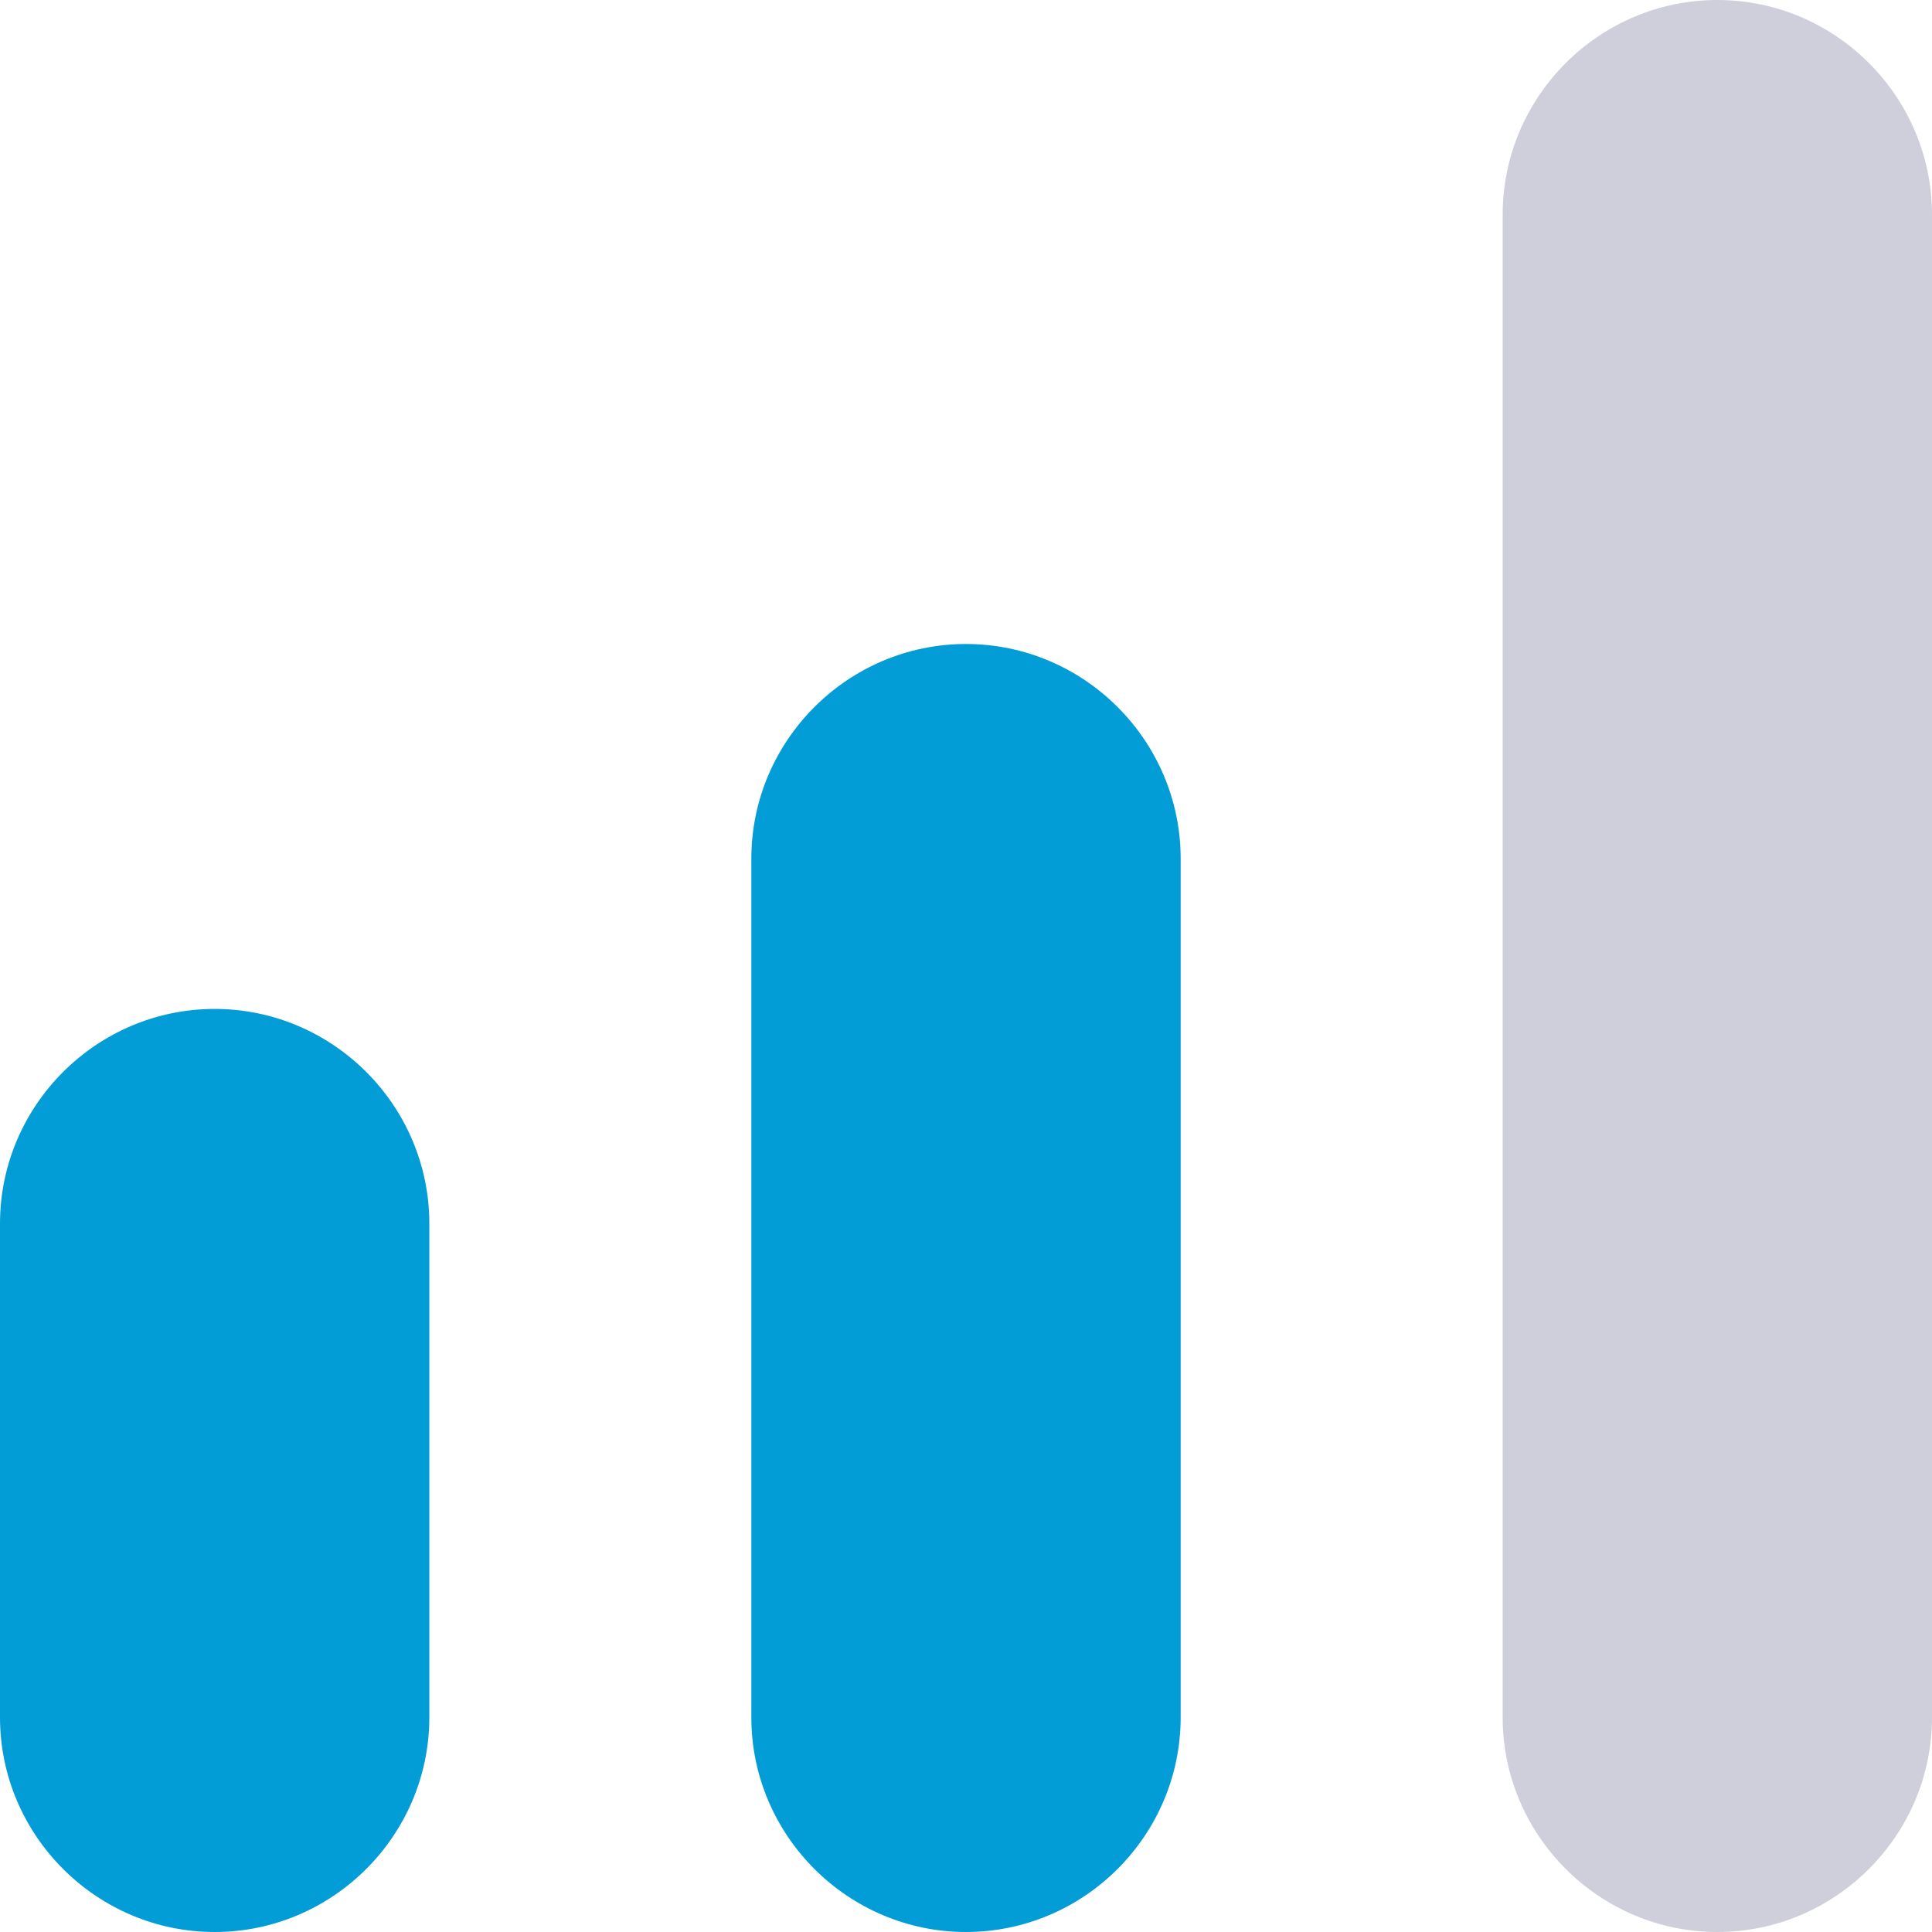 <?xml version="1.0" encoding="UTF-8"?>
<svg xmlns="http://www.w3.org/2000/svg" version="1.1" viewBox="0 0 18 18">
  <defs>
    <style>
      .cls-1 {
        fill: #cfcfdb;
      }

      .cls-2 {
        fill: #029cd6;
      }
    </style>
  </defs>
  <!-- Generator: Adobe Illustrator 28.7.8, SVG Export Plug-In . SVG Version: 1.2.0 Build 200)  -->
  <g>
    <g id="Layer_1">
      <path class="cls-2" d="M2,9.4h0c1.1,0,2,.9,2,2v4.6c0,1.1-.9,2-2,2h0c-1.1,0-2-.9-2-2v-4.6c0-1.1.9-2,2-2Z"/>
      <path class="cls-2" d="M9,6h0c1.1,0,2,.9,2,2v8c0,1.1-.9,2-2,2h0c-1.1,0-2-.9-2-2v-8c0-1.1.9-2,2-2Z"/>
      <path class="cls-1" d="M16,0h0c1.1,0,2,.9,2,2v14c0,1.1-.9,2-2,2h0c-1.1,0-2-.9-2-2V2c0-1.1.9-2,2-2Z"/>
    </g>
  </g>
</svg>
